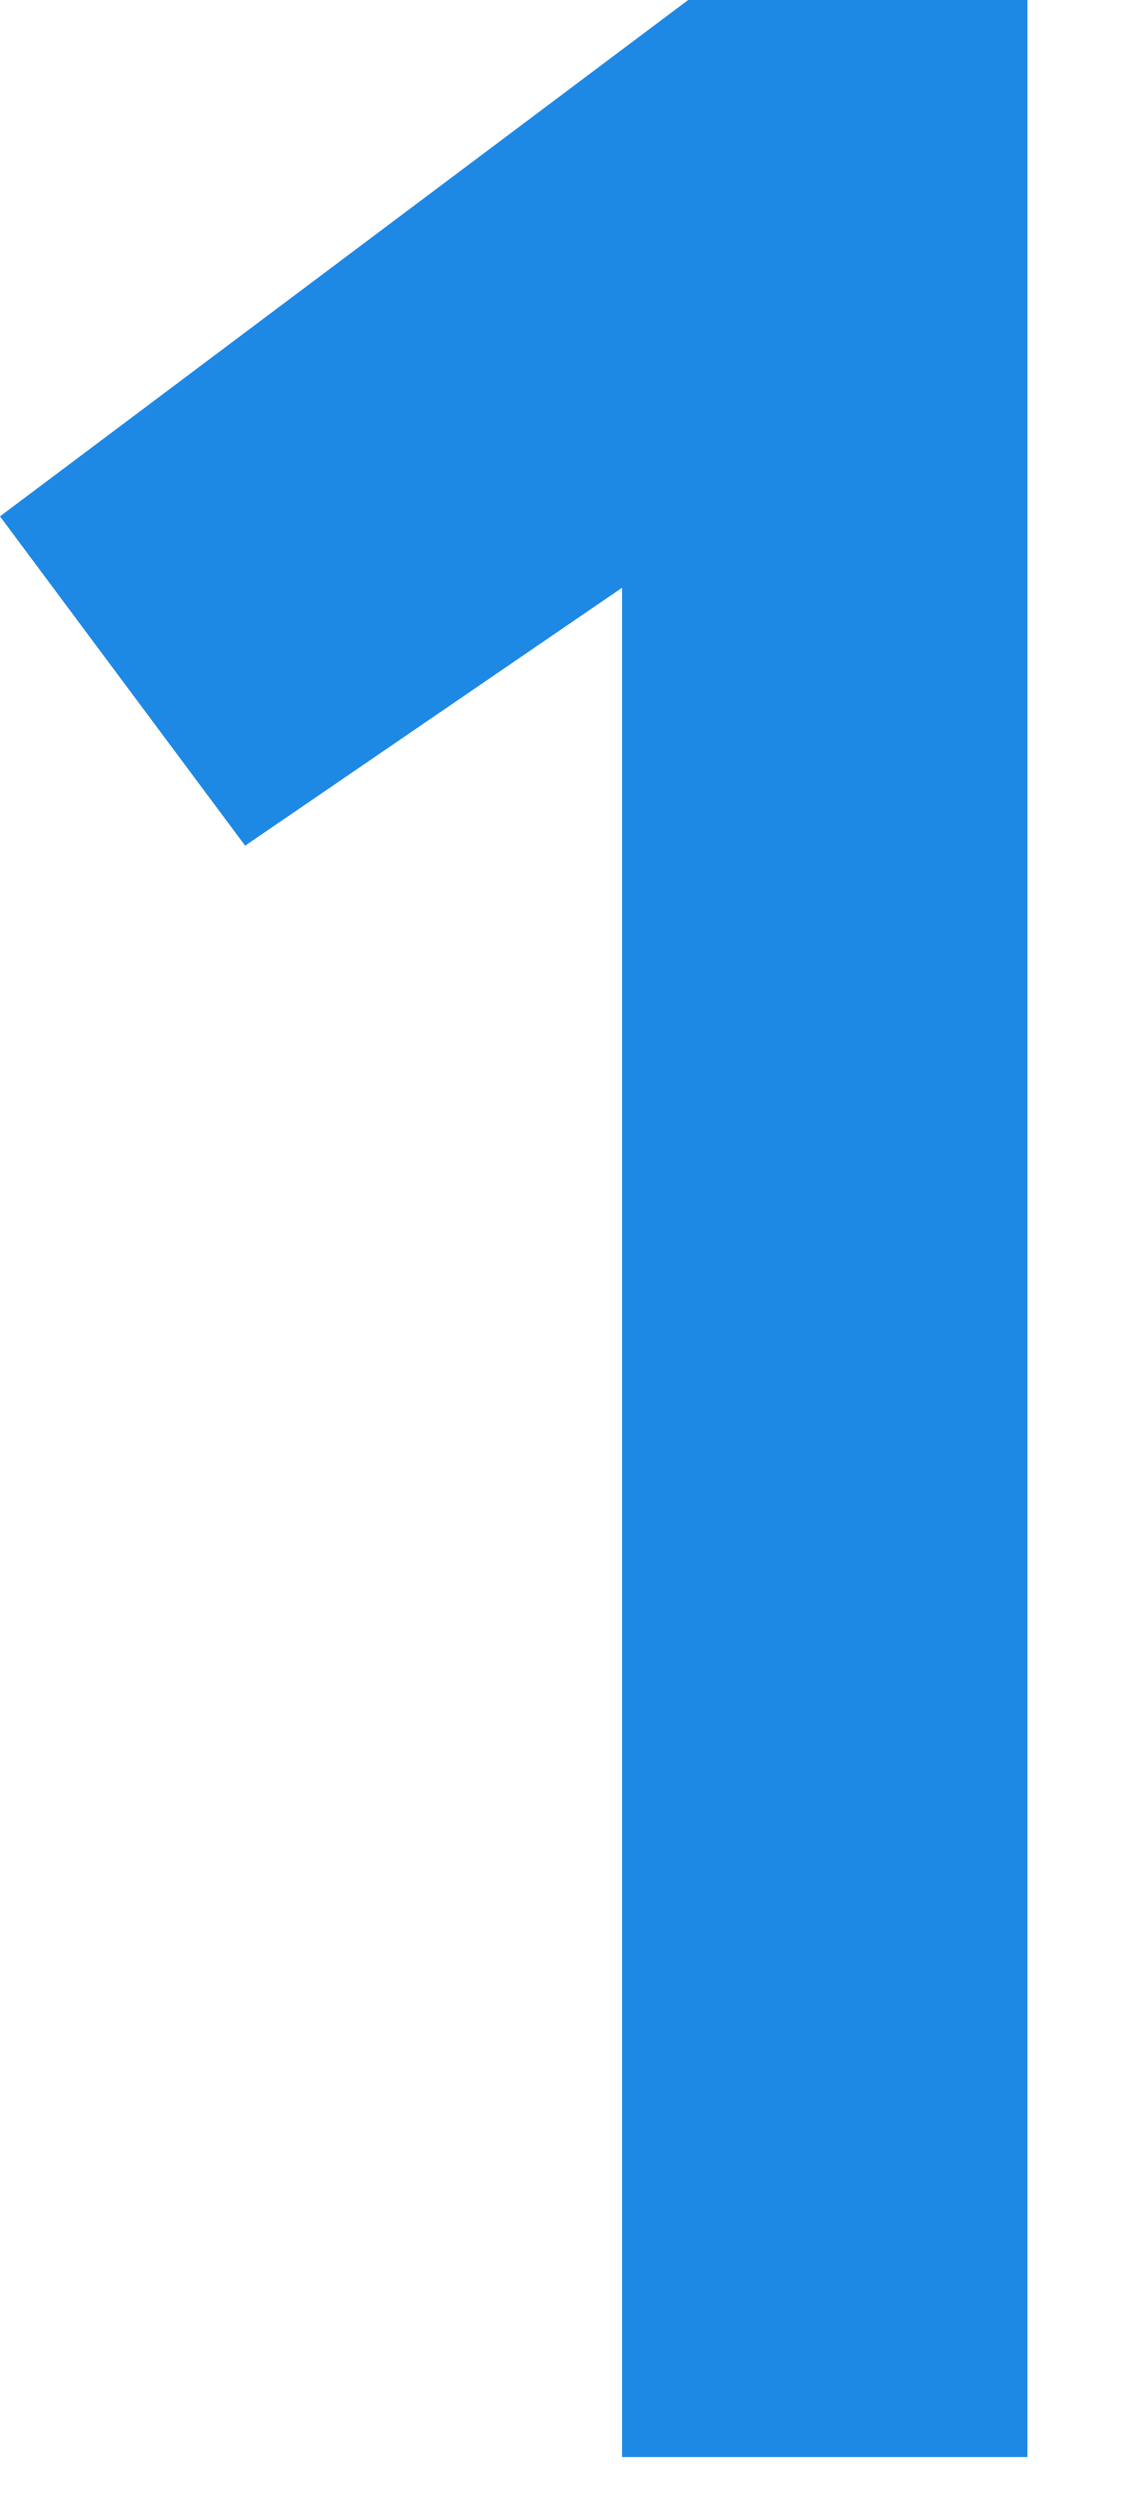 <?xml version="1.0" encoding="utf-8"?>
<svg xmlns="http://www.w3.org/2000/svg" fill="none" height="100%" overflow="visible" preserveAspectRatio="none" style="display: block;" viewBox="0 0 5 11" width="100%">
<path d="M4.522 0H3.029L0 2.272L1.079 3.721L2.738 2.586V10.811H4.522V0Z" fill="#1E88E5" id="Vector"/>
</svg>